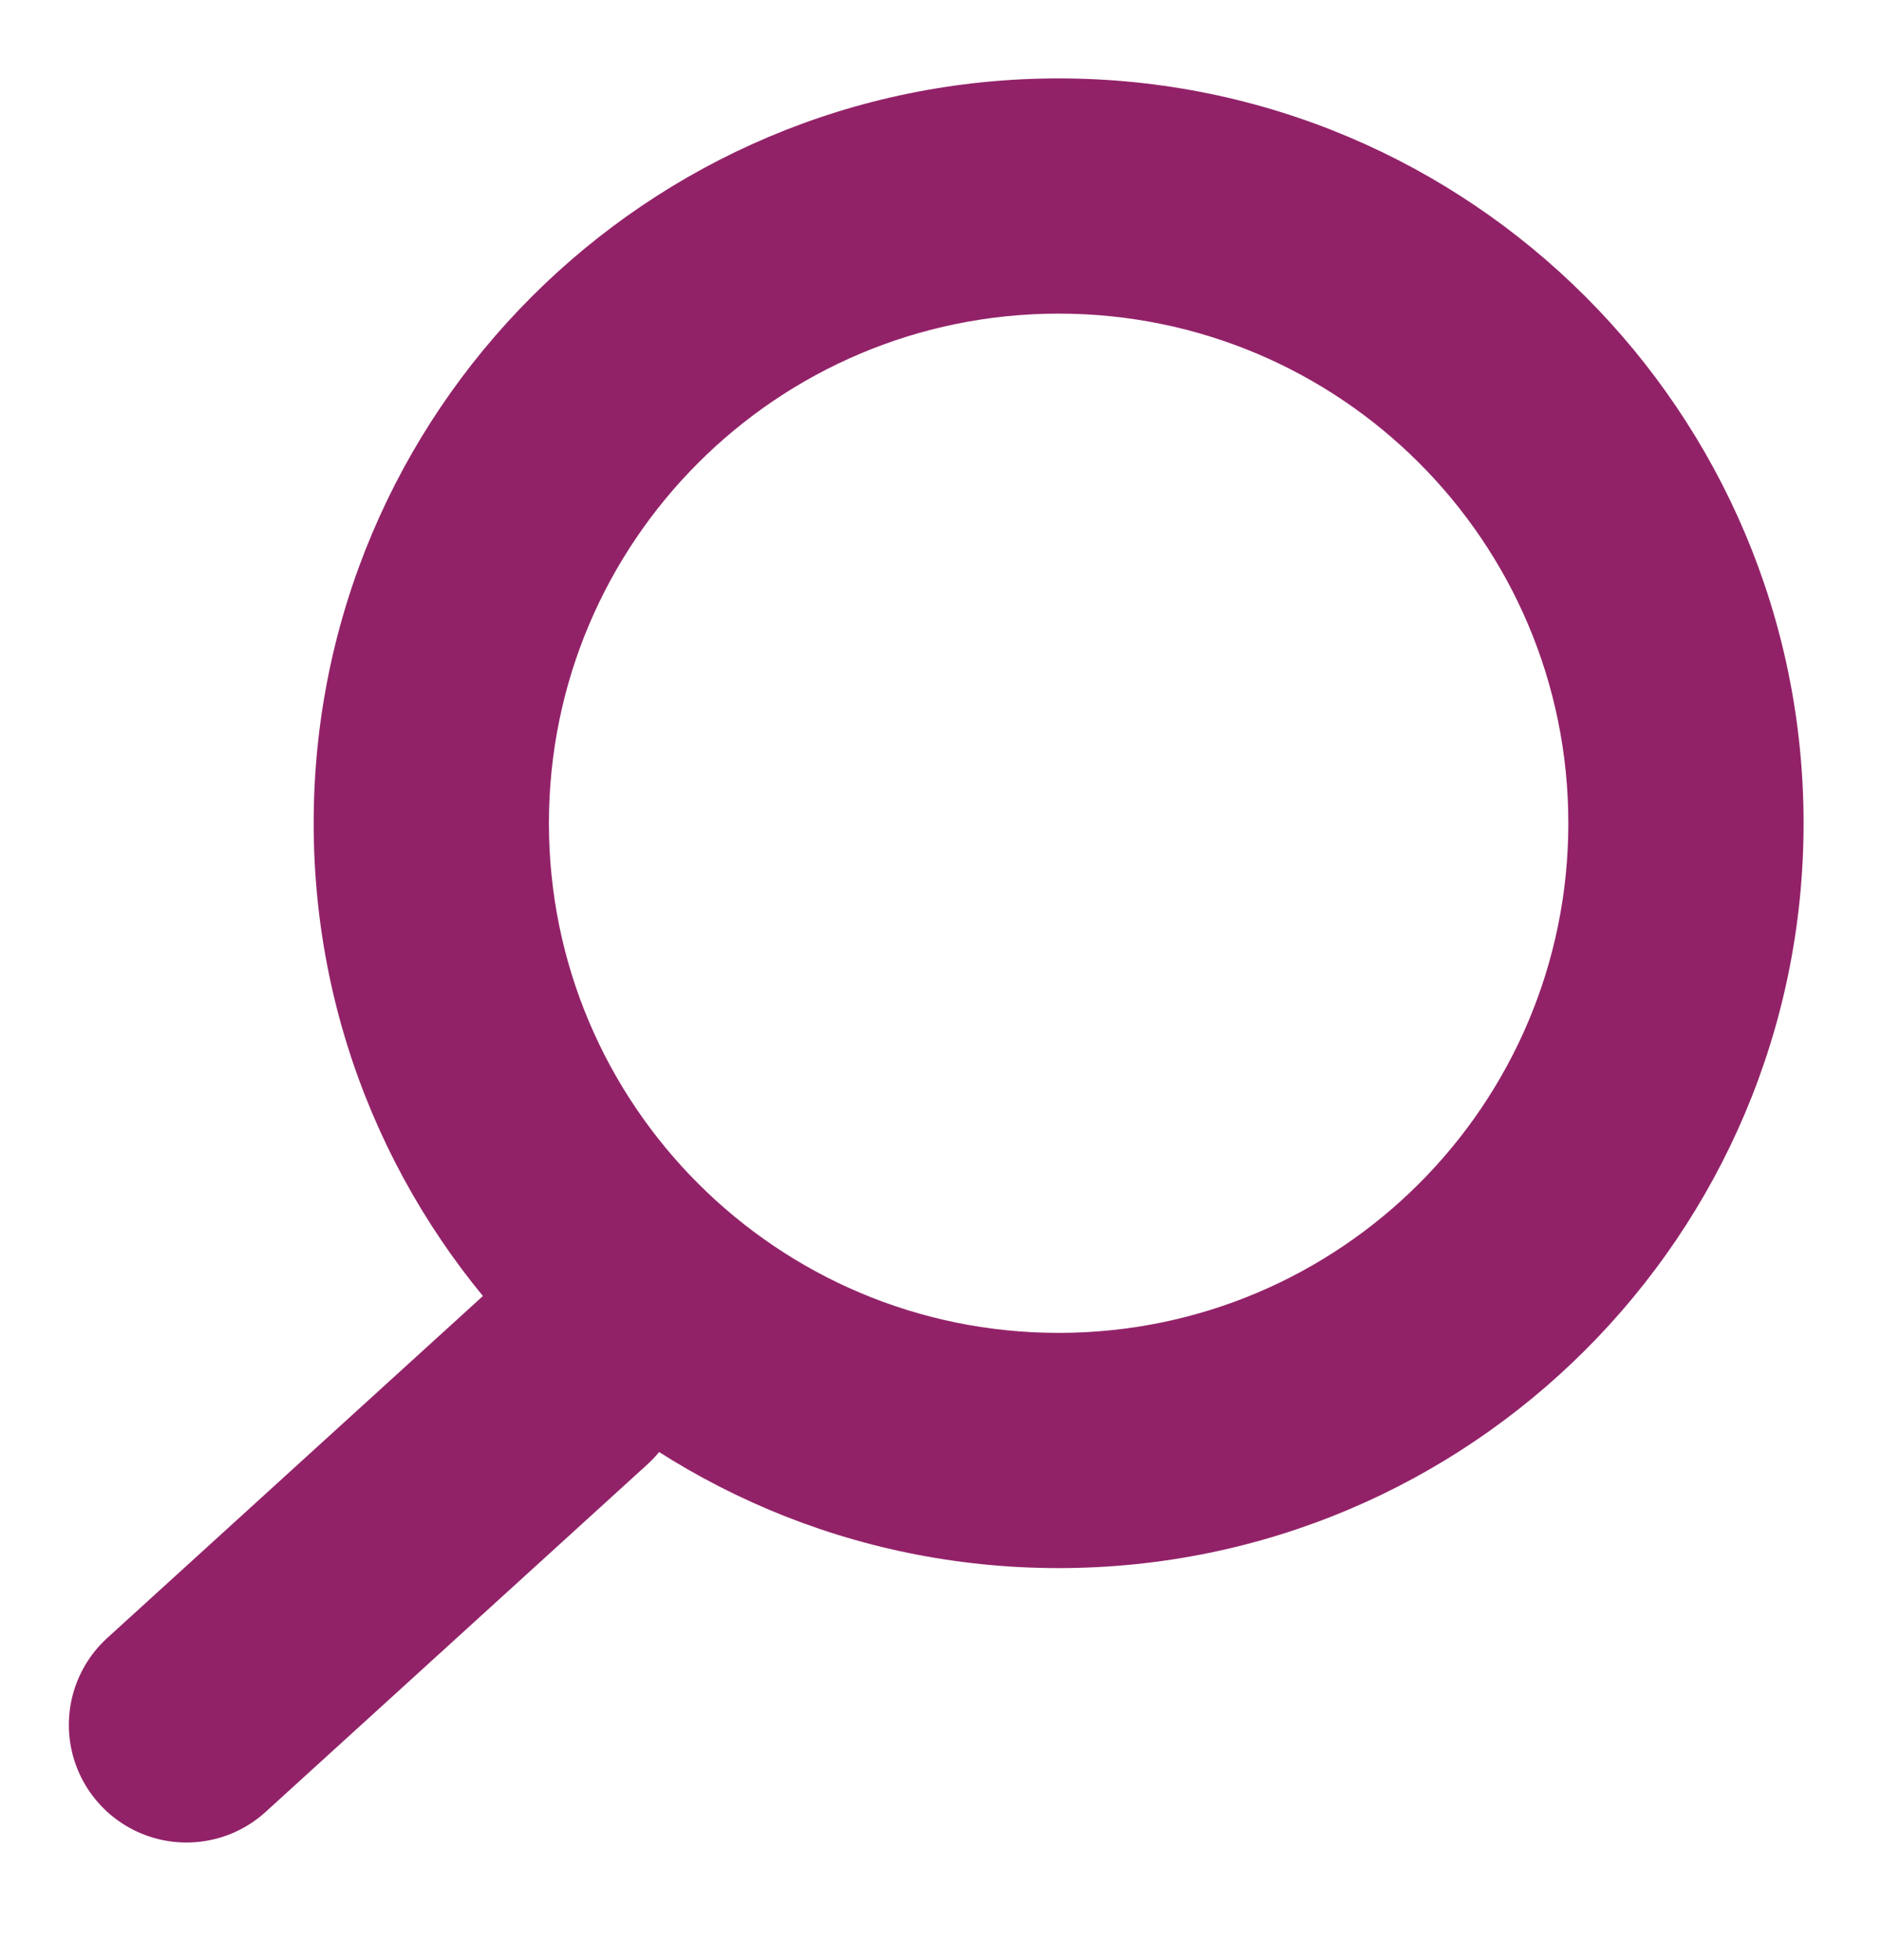 <?xml version="1.0" encoding="UTF-8"?>
<svg width="24px" height="25px" viewBox="0 0 24 25" version="1.1" xmlns="http://www.w3.org/2000/svg" xmlns:xlink="http://www.w3.org/1999/xlink">
    <!-- Generator: Sketch 54.1 (76490) - https://sketchapp.com -->
    <title>Search icon purple</title>
    <desc>Created with Sketch.</desc>
    <g id="Search-icon-purple" stroke="none" stroke-width="1" fill="none" fill-rule="evenodd">
        <g id="Group-14" transform="translate(2, 1)">
            <path d="M11.5,19 C6.253,19 2,14.747 2,9.5 C2,4.253 6.253,0 11.5,0 C16.747,0 21,4.253 21,9.5 C21,14.747 16.747,19 11.5,19 Z M11.5,16 C15.09,16 18,13.09 18,9.5 C18,5.91 15.09,3 11.5,3 C7.91,3 5,5.91 5,9.5 C5,13.09 7.91,16 11.5,16 Z" id="Combined-Shape" fill="#922268"></path>
            <path d="M5.245,16.569 L0.378,21" id="Path-2" stroke="#922268" stroke-width="3" stroke-linecap="round"></path>
        </g>
    </g>
</svg>